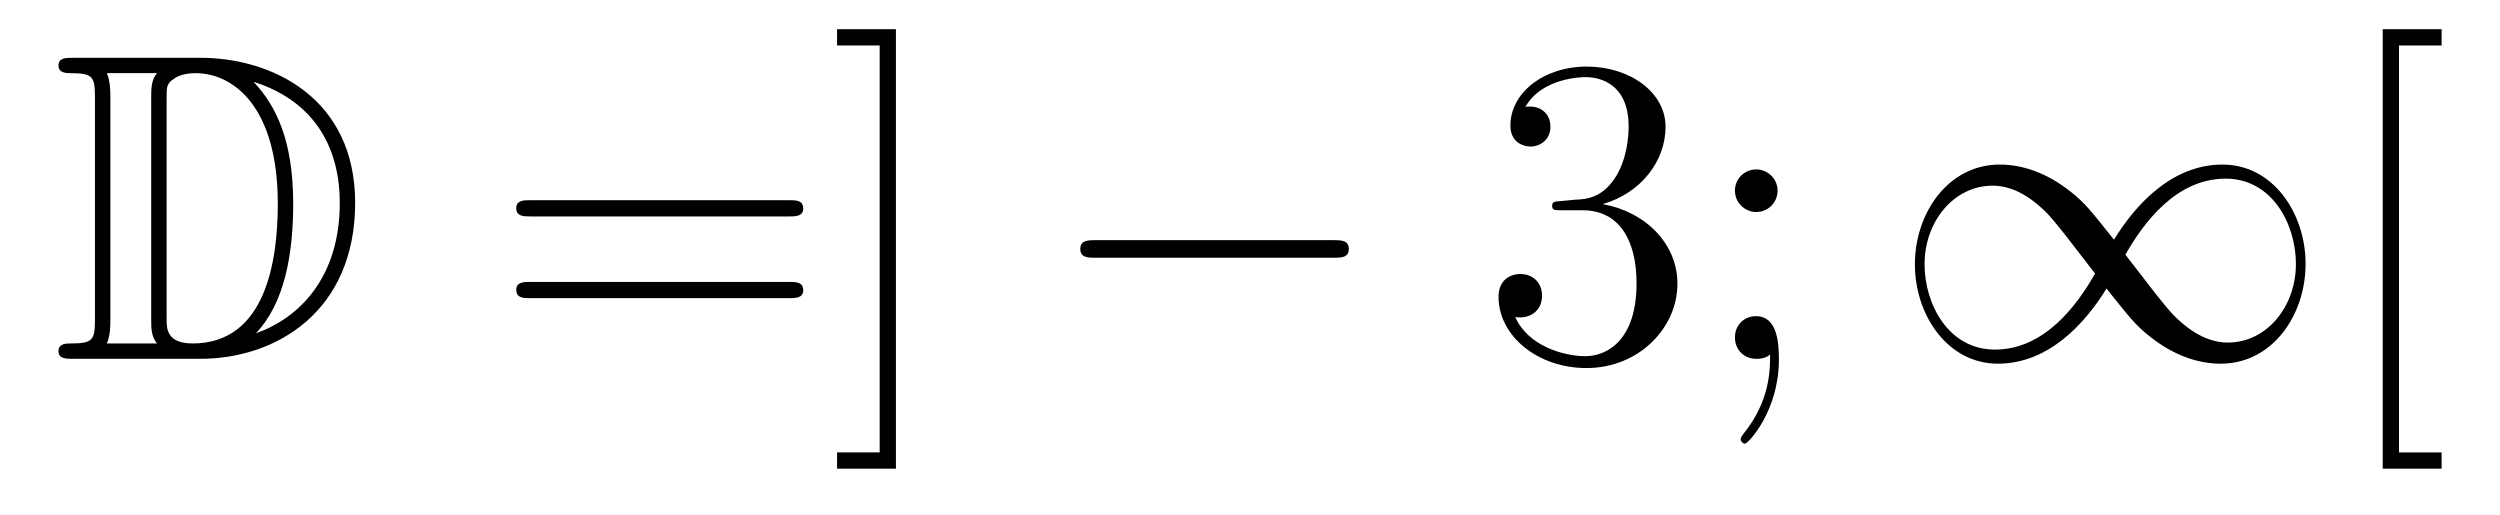 <?xml version='1.0'?>
<!-- This file was generated by dvisvgm 1.14.1 -->
<svg height='14pt' version='1.1' viewBox='0 -14 68 14' width='68pt' xmlns='http://www.w3.org/2000/svg' xmlns:xlink='http://www.w3.org/1999/xlink'>
<g id='page1'>
<g transform='matrix(1 0 0 1 -127 650)'>
<path d='M128.998 -662.428C128.783 -662.428 128.591 -662.428 128.591 -662.213C128.591 -662.01 128.818 -662.01 128.914 -662.01C129.536 -662.01 129.583 -661.914 129.583 -661.329V-655.34C129.583 -654.754 129.536 -654.658 128.926 -654.658C128.807 -654.658 128.591 -654.658 128.591 -654.455C128.591 -654.24 128.783 -654.24 128.998 -654.24H132.441C134.532 -654.24 136.66 -655.543 136.66 -658.484C136.66 -661.341 134.389 -662.428 132.453 -662.428H128.998ZM133.911 -661.771C135.62 -661.221 136.242 -659.906 136.242 -658.484C136.242 -656.452 135.142 -655.352 133.959 -654.933C134.736 -655.746 134.975 -657.073 134.975 -658.46C134.975 -660.181 134.508 -661.126 133.899 -661.771H133.911ZM129.906 -654.658C130.002 -654.873 130.002 -655.16 130.002 -655.316V-661.353C130.002 -661.508 130.002 -661.795 129.906 -662.01H131.269C131.113 -661.831 131.113 -661.568 131.113 -661.401V-655.268C131.113 -655.089 131.113 -654.85 131.269 -654.658H129.906ZM131.532 -661.365C131.532 -661.627 131.532 -661.735 131.747 -661.867C131.855 -661.95 132.07 -662.01 132.321 -662.01C133.325 -662.01 134.556 -661.126 134.556 -658.46C134.556 -656.942 134.246 -654.658 132.237 -654.658C131.532 -654.658 131.532 -655.077 131.532 -655.304V-661.365Z' fill-rule='evenodd'/>
<path d='M148.466 -658.113C148.633 -658.113 148.848 -658.113 148.848 -658.328C148.848 -658.555 148.645 -658.555 148.466 -658.555H141.425C141.257 -658.555 141.042 -658.555 141.042 -658.34C141.042 -658.113 141.246 -658.113 141.425 -658.113H148.466ZM148.466 -655.89C148.633 -655.89 148.848 -655.89 148.848 -656.105C148.848 -656.332 148.645 -656.332 148.466 -656.332H141.425C141.257 -656.332 141.042 -656.332 141.042 -656.117C141.042 -655.89 141.246 -655.89 141.425 -655.89H148.466ZM151.369 -663.206H149.768V-662.763H150.927V-651.694H149.768V-651.252H151.369V-663.206Z' fill-rule='evenodd'/>
<path d='M163.27 -656.989C163.473 -656.989 163.688 -656.989 163.688 -657.228C163.688 -657.468 163.473 -657.468 163.27 -657.468H156.803C156.6 -657.468 156.384 -657.468 156.384 -657.228C156.384 -656.989 156.6 -656.989 156.803 -656.989H163.27Z' fill-rule='evenodd'/>
<path d='M169.47 -658.532C169.267 -658.52 169.219 -658.507 169.219 -658.4C169.219 -658.281 169.279 -658.281 169.494 -658.281H170.044C171.06 -658.281 171.514 -657.444 171.514 -656.296C171.514 -654.73 170.701 -654.312 170.115 -654.312C169.542 -654.312 168.561 -654.587 168.215 -655.376C168.597 -655.316 168.944 -655.531 168.944 -655.961C168.944 -656.308 168.693 -656.547 168.358 -656.547C168.071 -656.547 167.76 -656.38 167.76 -655.926C167.76 -654.862 168.825 -653.989 170.151 -653.989C171.574 -653.989 172.626 -655.077 172.626 -656.284C172.626 -657.384 171.741 -658.245 170.594 -658.448C171.634 -658.747 172.303 -659.619 172.303 -660.552C172.303 -661.496 171.323 -662.189 170.163 -662.189C168.968 -662.189 168.083 -661.46 168.083 -660.588C168.083 -660.109 168.454 -660.014 168.633 -660.014C168.884 -660.014 169.171 -660.193 169.171 -660.552C169.171 -660.934 168.884 -661.102 168.621 -661.102C168.549 -661.102 168.526 -661.102 168.49 -661.09C168.944 -661.902 170.068 -661.902 170.127 -661.902C170.522 -661.902 171.299 -661.723 171.299 -660.552C171.299 -660.325 171.263 -659.655 170.916 -659.141C170.558 -658.615 170.151 -658.579 169.829 -658.567L169.47 -658.532ZM175.35 -658.818C175.35 -659.141 175.075 -659.392 174.776 -659.392C174.429 -659.392 174.19 -659.117 174.19 -658.818C174.19 -658.46 174.489 -658.233 174.764 -658.233C175.087 -658.233 175.35 -658.484 175.35 -658.818ZM175.147 -654.36C175.147 -653.941 175.147 -653.092 174.418 -652.196C174.346 -652.1 174.346 -652.076 174.346 -652.053C174.346 -651.993 174.406 -651.933 174.465 -651.933C174.549 -651.933 175.386 -652.818 175.386 -654.216C175.386 -654.658 175.35 -655.4 174.764 -655.4C174.418 -655.4 174.19 -655.137 174.19 -654.826C174.19 -654.503 174.418 -654.24 174.776 -654.24C175.003 -654.24 175.087 -654.312 175.147 -654.36Z' fill-rule='evenodd'/>
<path d='M184.5 -657.48C183.855 -658.293 183.711 -658.472 183.341 -658.771C182.671 -659.308 182.002 -659.524 181.392 -659.524C179.994 -659.524 179.085 -658.209 179.085 -656.81C179.085 -655.435 179.97 -654.108 181.344 -654.108C182.719 -654.108 183.711 -655.196 184.297 -656.152C184.943 -655.34 185.086 -655.16 185.457 -654.862C186.126 -654.324 186.795 -654.108 187.405 -654.108C188.804 -654.108 189.712 -655.423 189.712 -656.822C189.712 -658.197 188.828 -659.524 187.453 -659.524S185.086 -658.436 184.5 -657.48ZM184.811 -657.073C185.301 -657.934 186.186 -659.141 187.537 -659.141C188.804 -659.141 189.449 -657.898 189.449 -656.822C189.449 -655.651 188.648 -654.682 187.596 -654.682C186.903 -654.682 186.365 -655.184 186.114 -655.435C185.815 -655.758 185.541 -656.129 184.811 -657.073ZM183.986 -656.559C183.496 -655.698 182.612 -654.491 181.261 -654.491C179.994 -654.491 179.348 -655.734 179.348 -656.81C179.348 -657.982 180.149 -658.95 181.201 -658.95C181.894 -658.95 182.432 -658.448 182.683 -658.197C182.982 -657.874 183.257 -657.503 183.986 -656.559Z' fill-rule='evenodd'/>
<path d='M193.412 -651.252V-651.694H192.253V-662.763H193.412V-663.206H191.81V-651.252H193.412Z' fill-rule='evenodd'/>
</g>
</g>
</svg>
